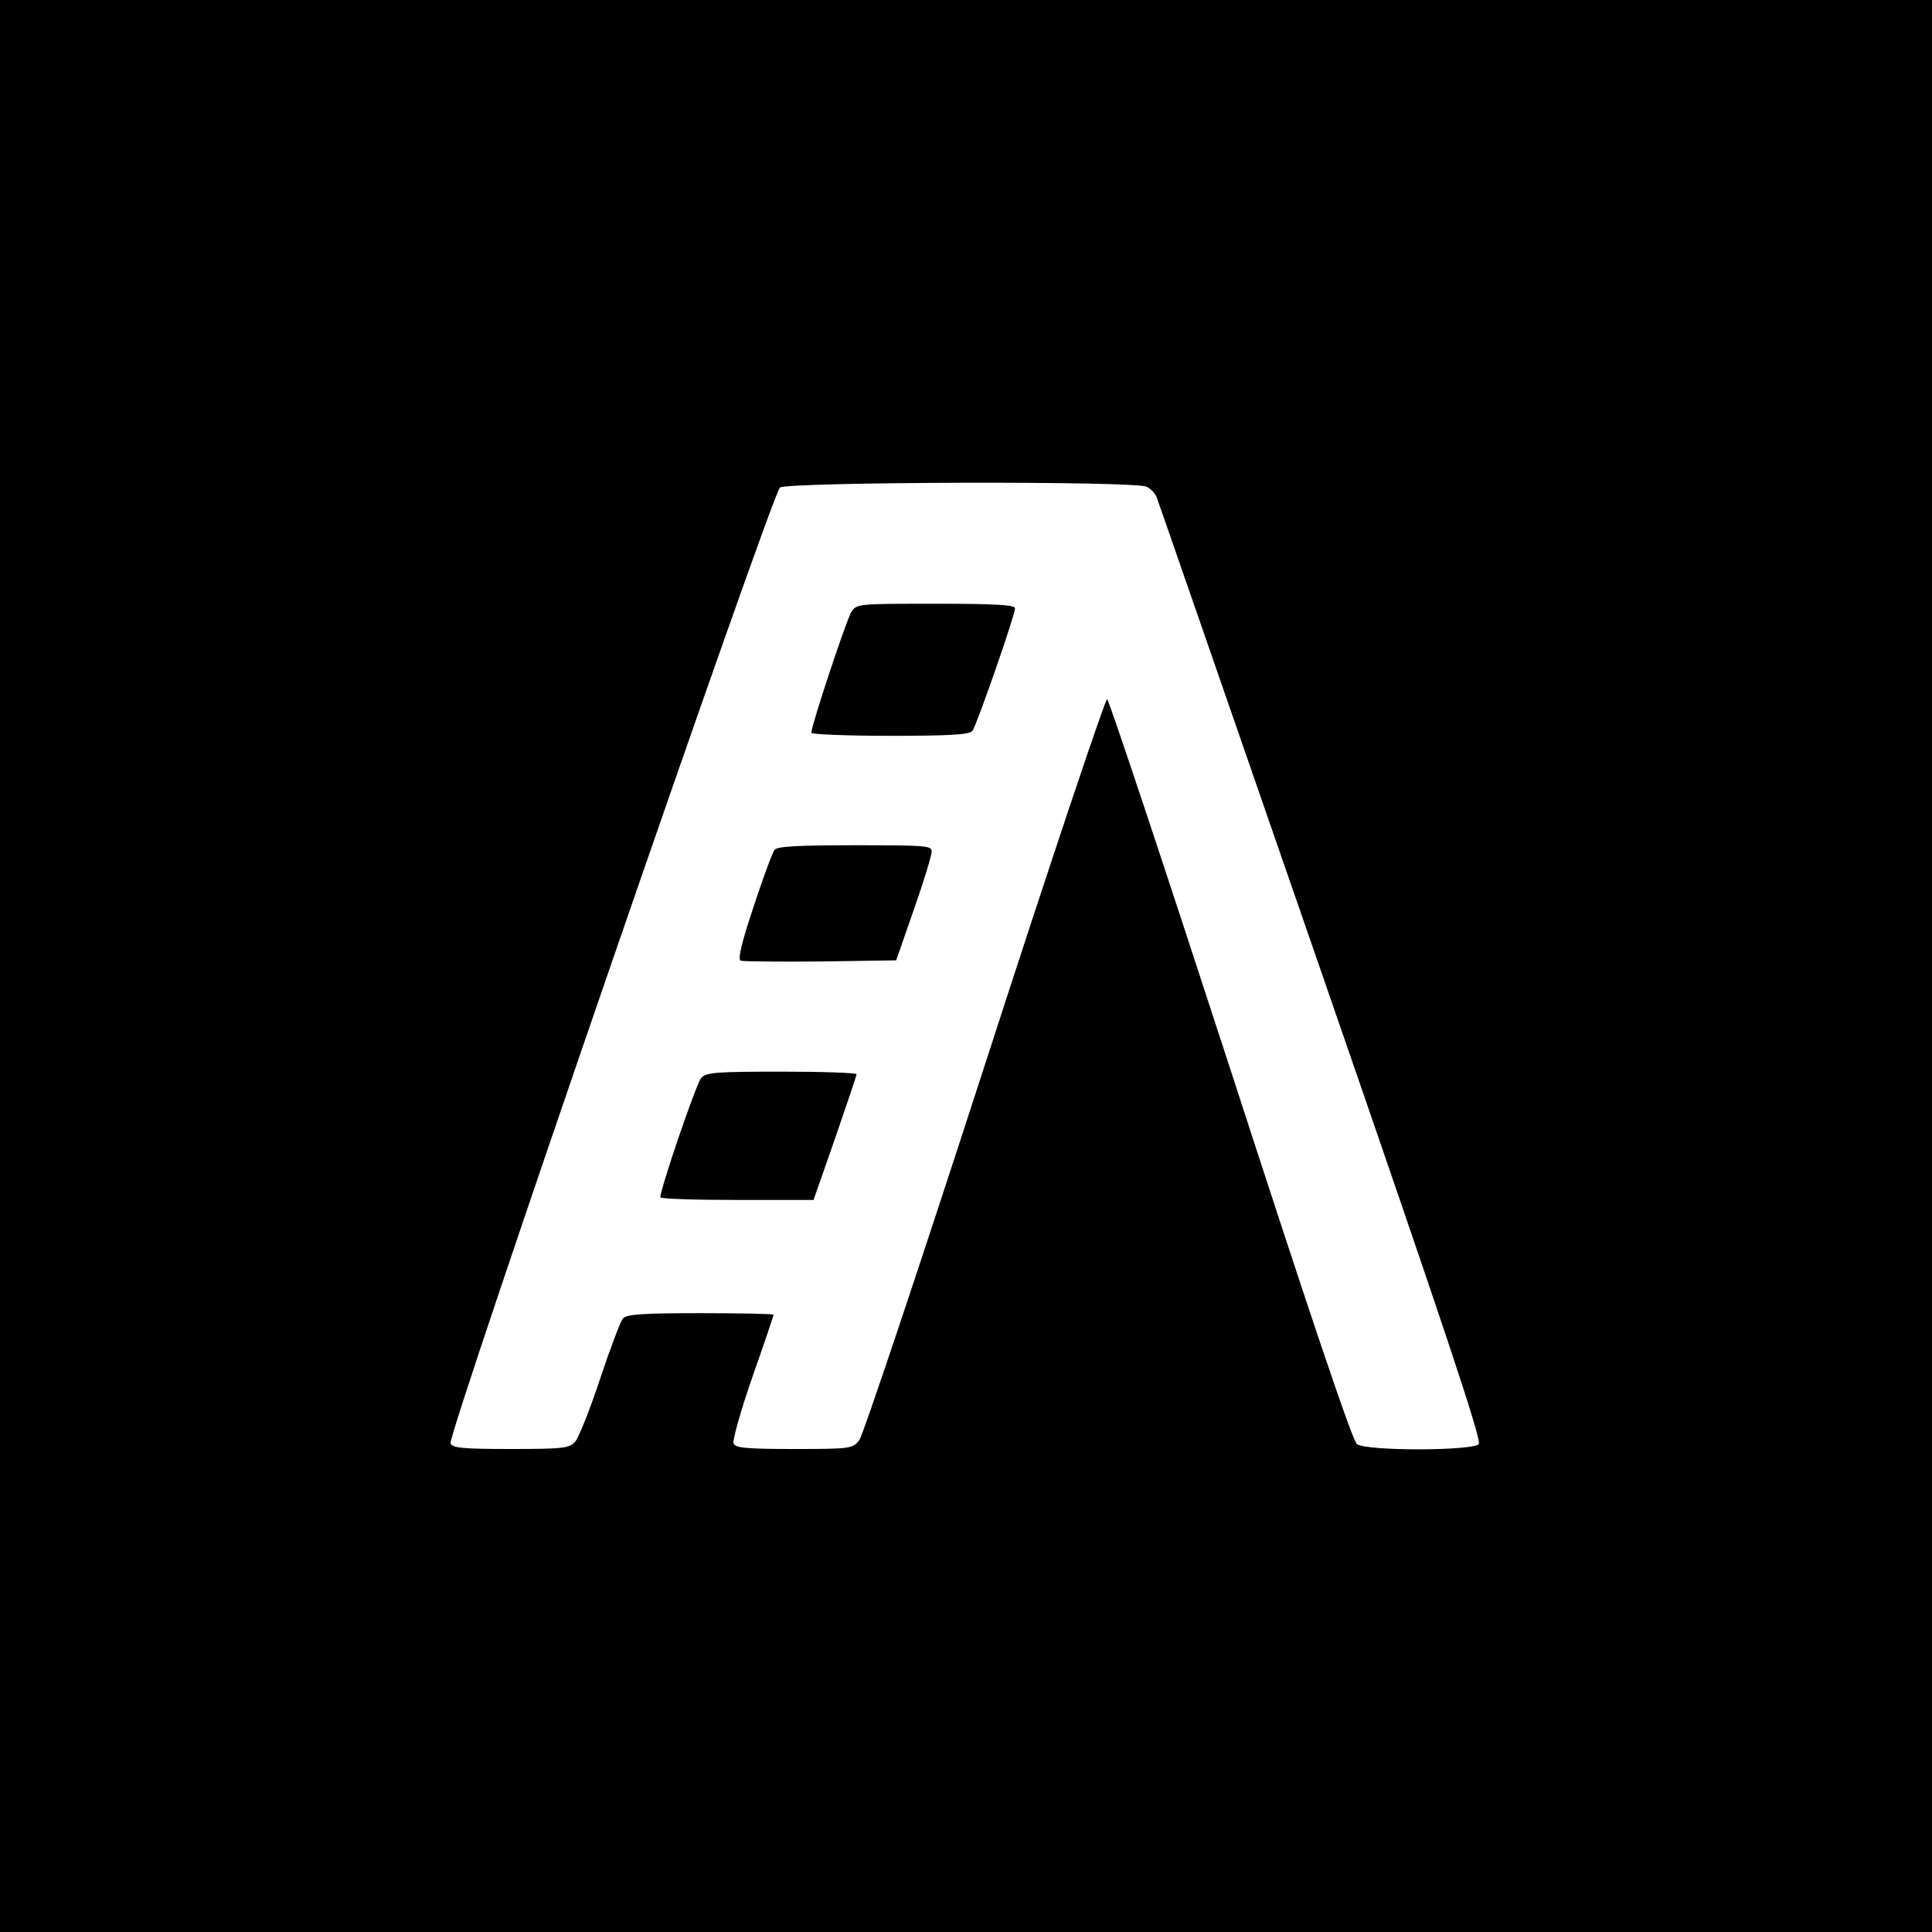 <?xml version="1.0" standalone="no"?>
<!DOCTYPE svg PUBLIC "-//W3C//DTD SVG 20010904//EN"
 "http://www.w3.org/TR/2001/REC-SVG-20010904/DTD/svg10.dtd">
<svg version="1.0" xmlns="http://www.w3.org/2000/svg"
 width="512pt" height="512pt" viewBox="0 0 512 512"
 preserveAspectRatio="xMidYMid meet">
<g transform="translate(0,512) scale(0.1,-0.1)"
fill="#000000" stroke="none">
<path d="M0 2560 l0 -2560 2560 0 2560 0 0 2560 0 2560 -2560 0 -2560 0 0
-2560z m3039 1270 c10 -5 22 -17 26 -27 4 -10 200 -576 436 -1257 327 -945
426 -1242 418 -1253 -16 -18 -297 -19 -323 0 -12 9 -122 335 -335 992 -175
538 -322 980 -327 982 -5 1 -151 -434 -324 -969 -173 -534 -323 -982 -333
-995 -18 -22 -23 -23 -173 -23 -128 0 -156 3 -160 15 -3 8 19 87 50 176 31 88
56 162 56 165 0 2 -87 4 -194 4 -153 0 -196 -3 -205 -14 -7 -8 -34 -80 -61
-161 -27 -82 -57 -156 -66 -166 -15 -17 -34 -19 -171 -19 -128 0 -155 3 -159
15 -9 22 852 2517 873 2533 21 15 943 18 972 2z"/>
<path d="M2256 3498 c-13 -21 -106 -301 -106 -320 0 -4 94 -8 209 -8 155 0
211 3 218 13 11 14 113 307 113 325 0 9 -53 12 -210 12 -206 0 -210 0 -224
-22z"/>
<path d="M2053 2868 c-6 -7 -31 -75 -56 -151 -33 -99 -42 -139 -34 -143 7 -2
102 -3 212 -2 l200 3 47 135 c26 74 47 143 47 153 1 16 -15 17 -203 17 -151 0
-206 -3 -213 -12z"/>
<path d="M1858 2263 c-13 -15 -108 -293 -108 -316 0 -4 91 -7 203 -7 l203 0
57 163 c31 90 57 167 57 170 0 4 -89 7 -198 7 -177 0 -201 -2 -214 -17z"/>
</g>
</svg>
